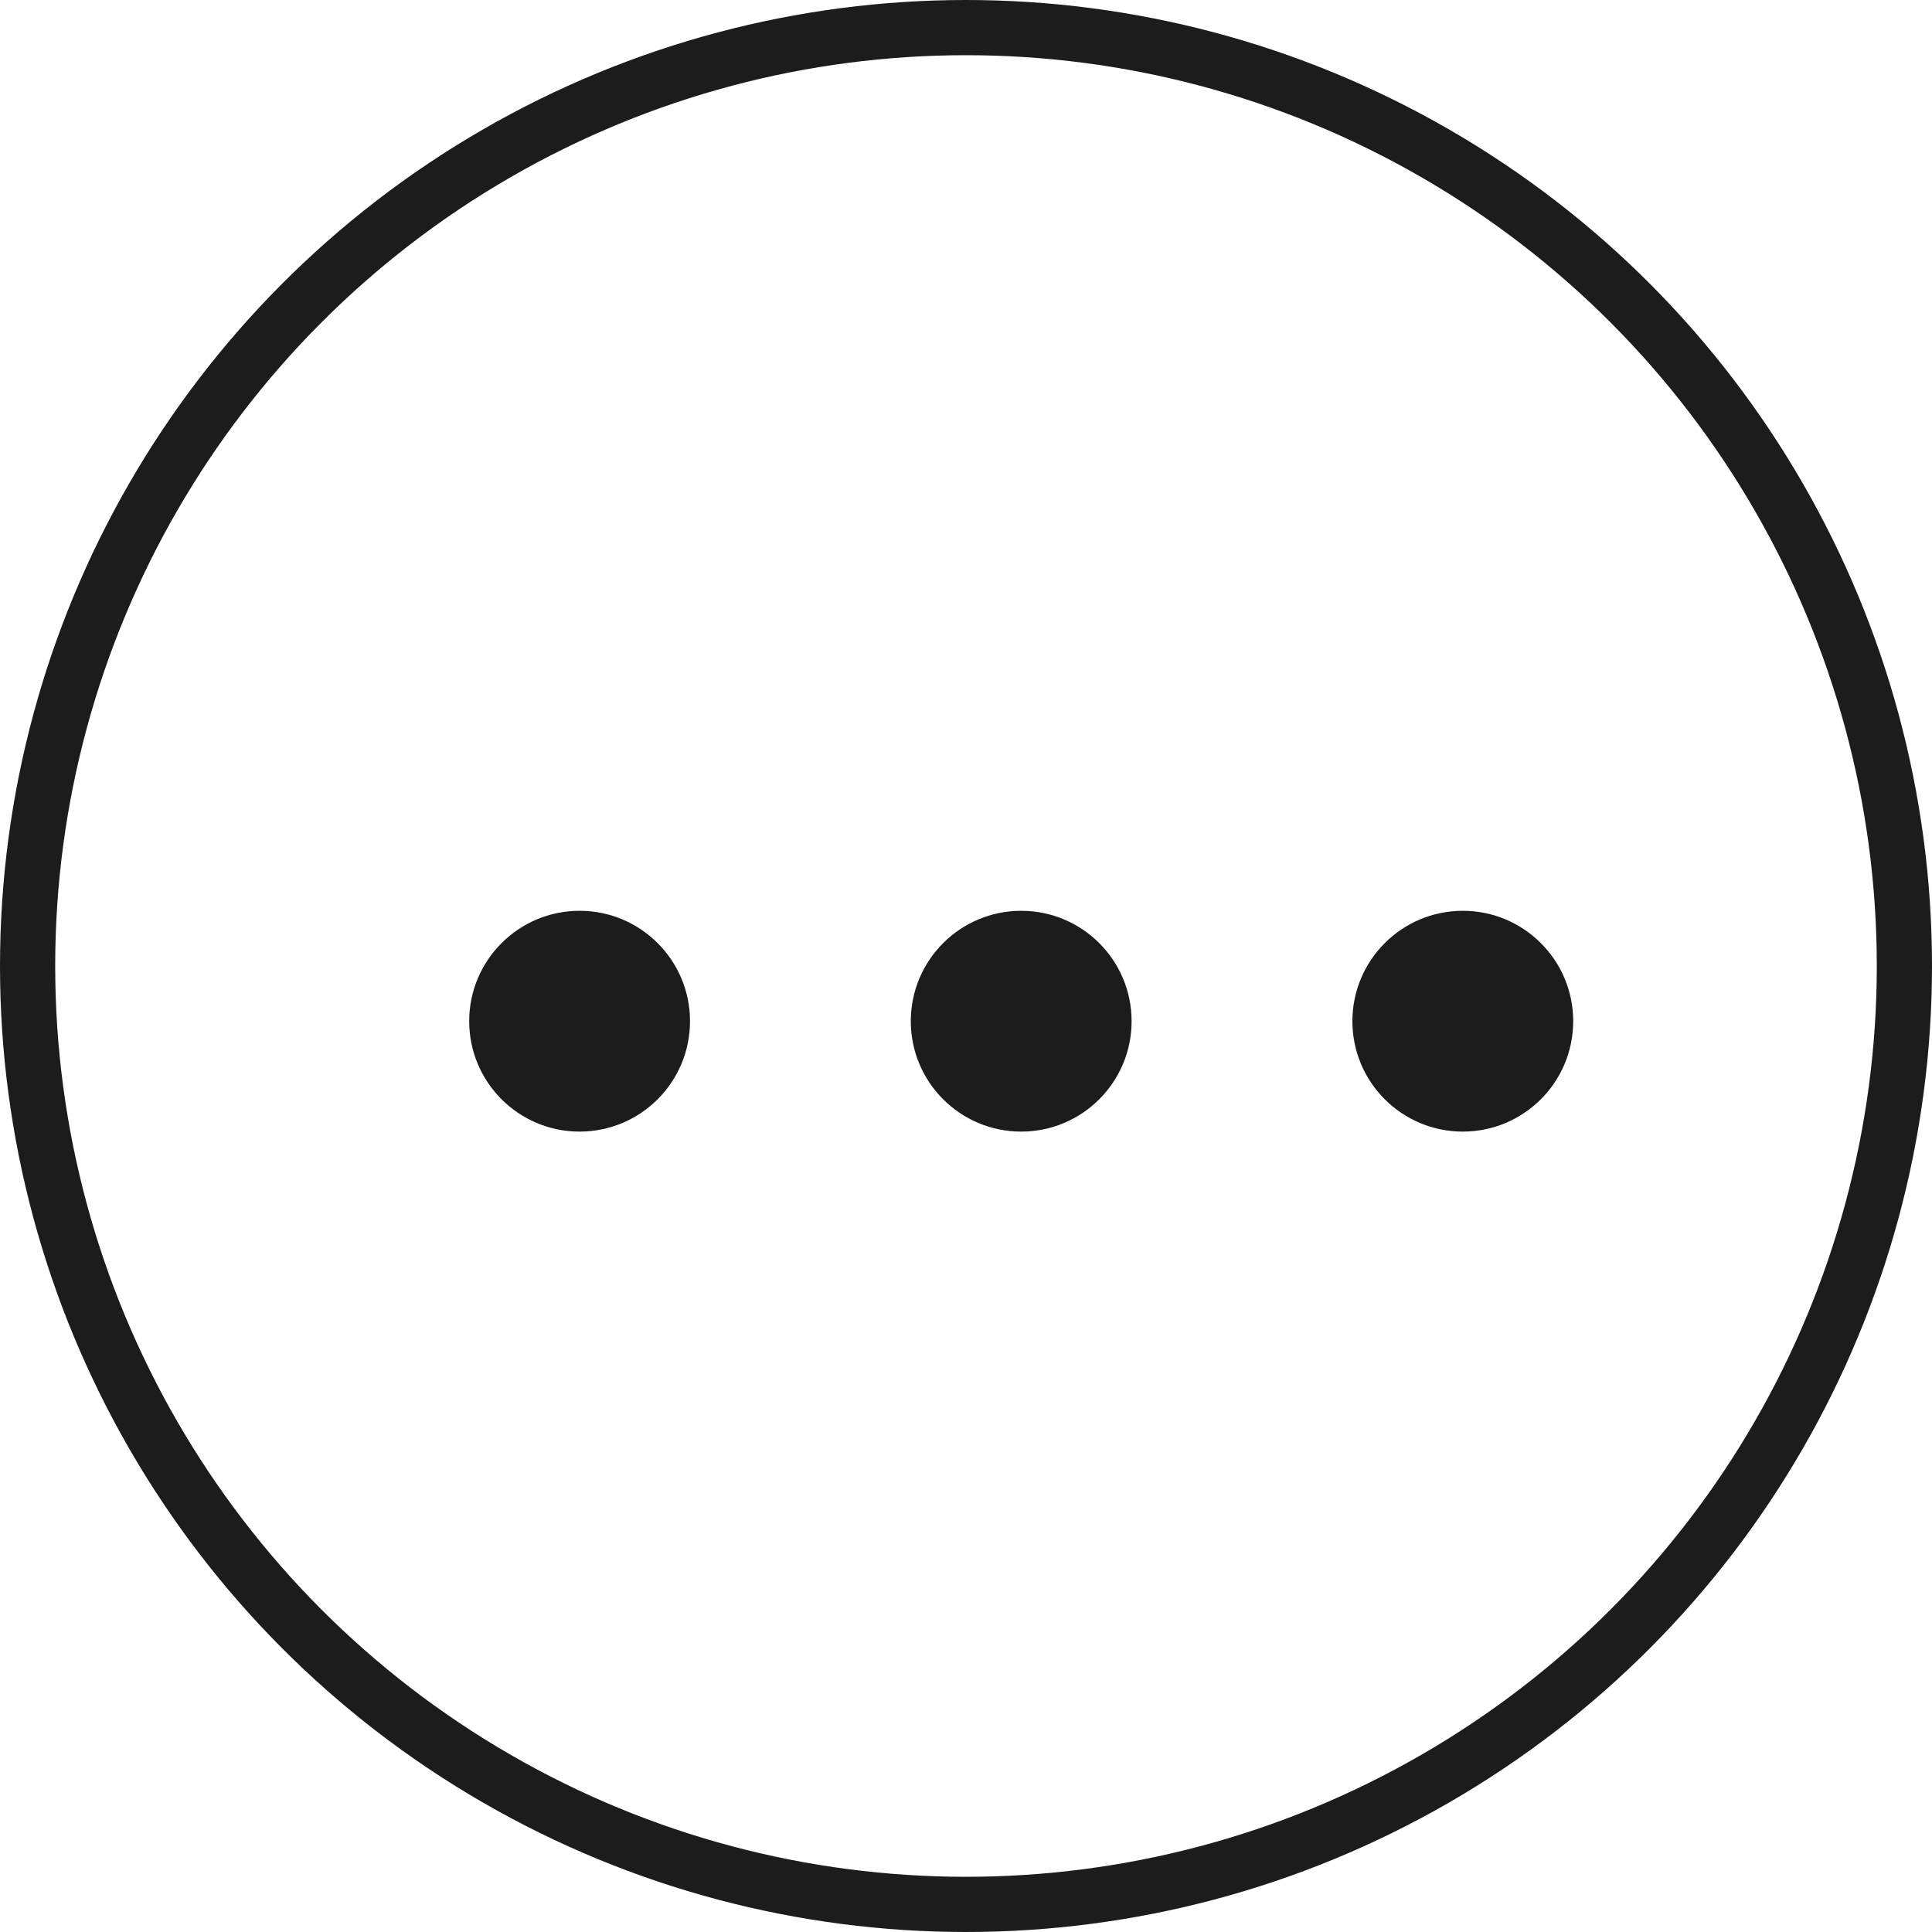 <svg id="anlixinxi" xmlns="http://www.w3.org/2000/svg" width="35" height="35" viewBox="0 0 35 35">
  <defs>
    <style>
      .cls-1 {
        fill: none;
        stroke: #1c1c1c;
        stroke-width: 1px;
      }

      .cls-2 {
        fill: #1c1c1c;
      }
    </style>
  </defs>
  <circle id="icon_BG" data-name="icon BG" class="cls-1" cx="17.5" cy="17.5" r="17"/>
  <g id="icon">
    <circle id="icon_拷贝" data-name="icon 拷贝" class="cls-2" cx="10.5" cy="18.5" r="2"/>
    <circle id="icon_拷贝_2" data-name="icon 拷贝 2" class="cls-2" cx="18.5" cy="18.5" r="2"/>
    <circle id="icon_拷贝_3" data-name="icon 拷贝 3" class="cls-2" cx="26.5" cy="18.5" r="2"/>
  </g>
</svg>
